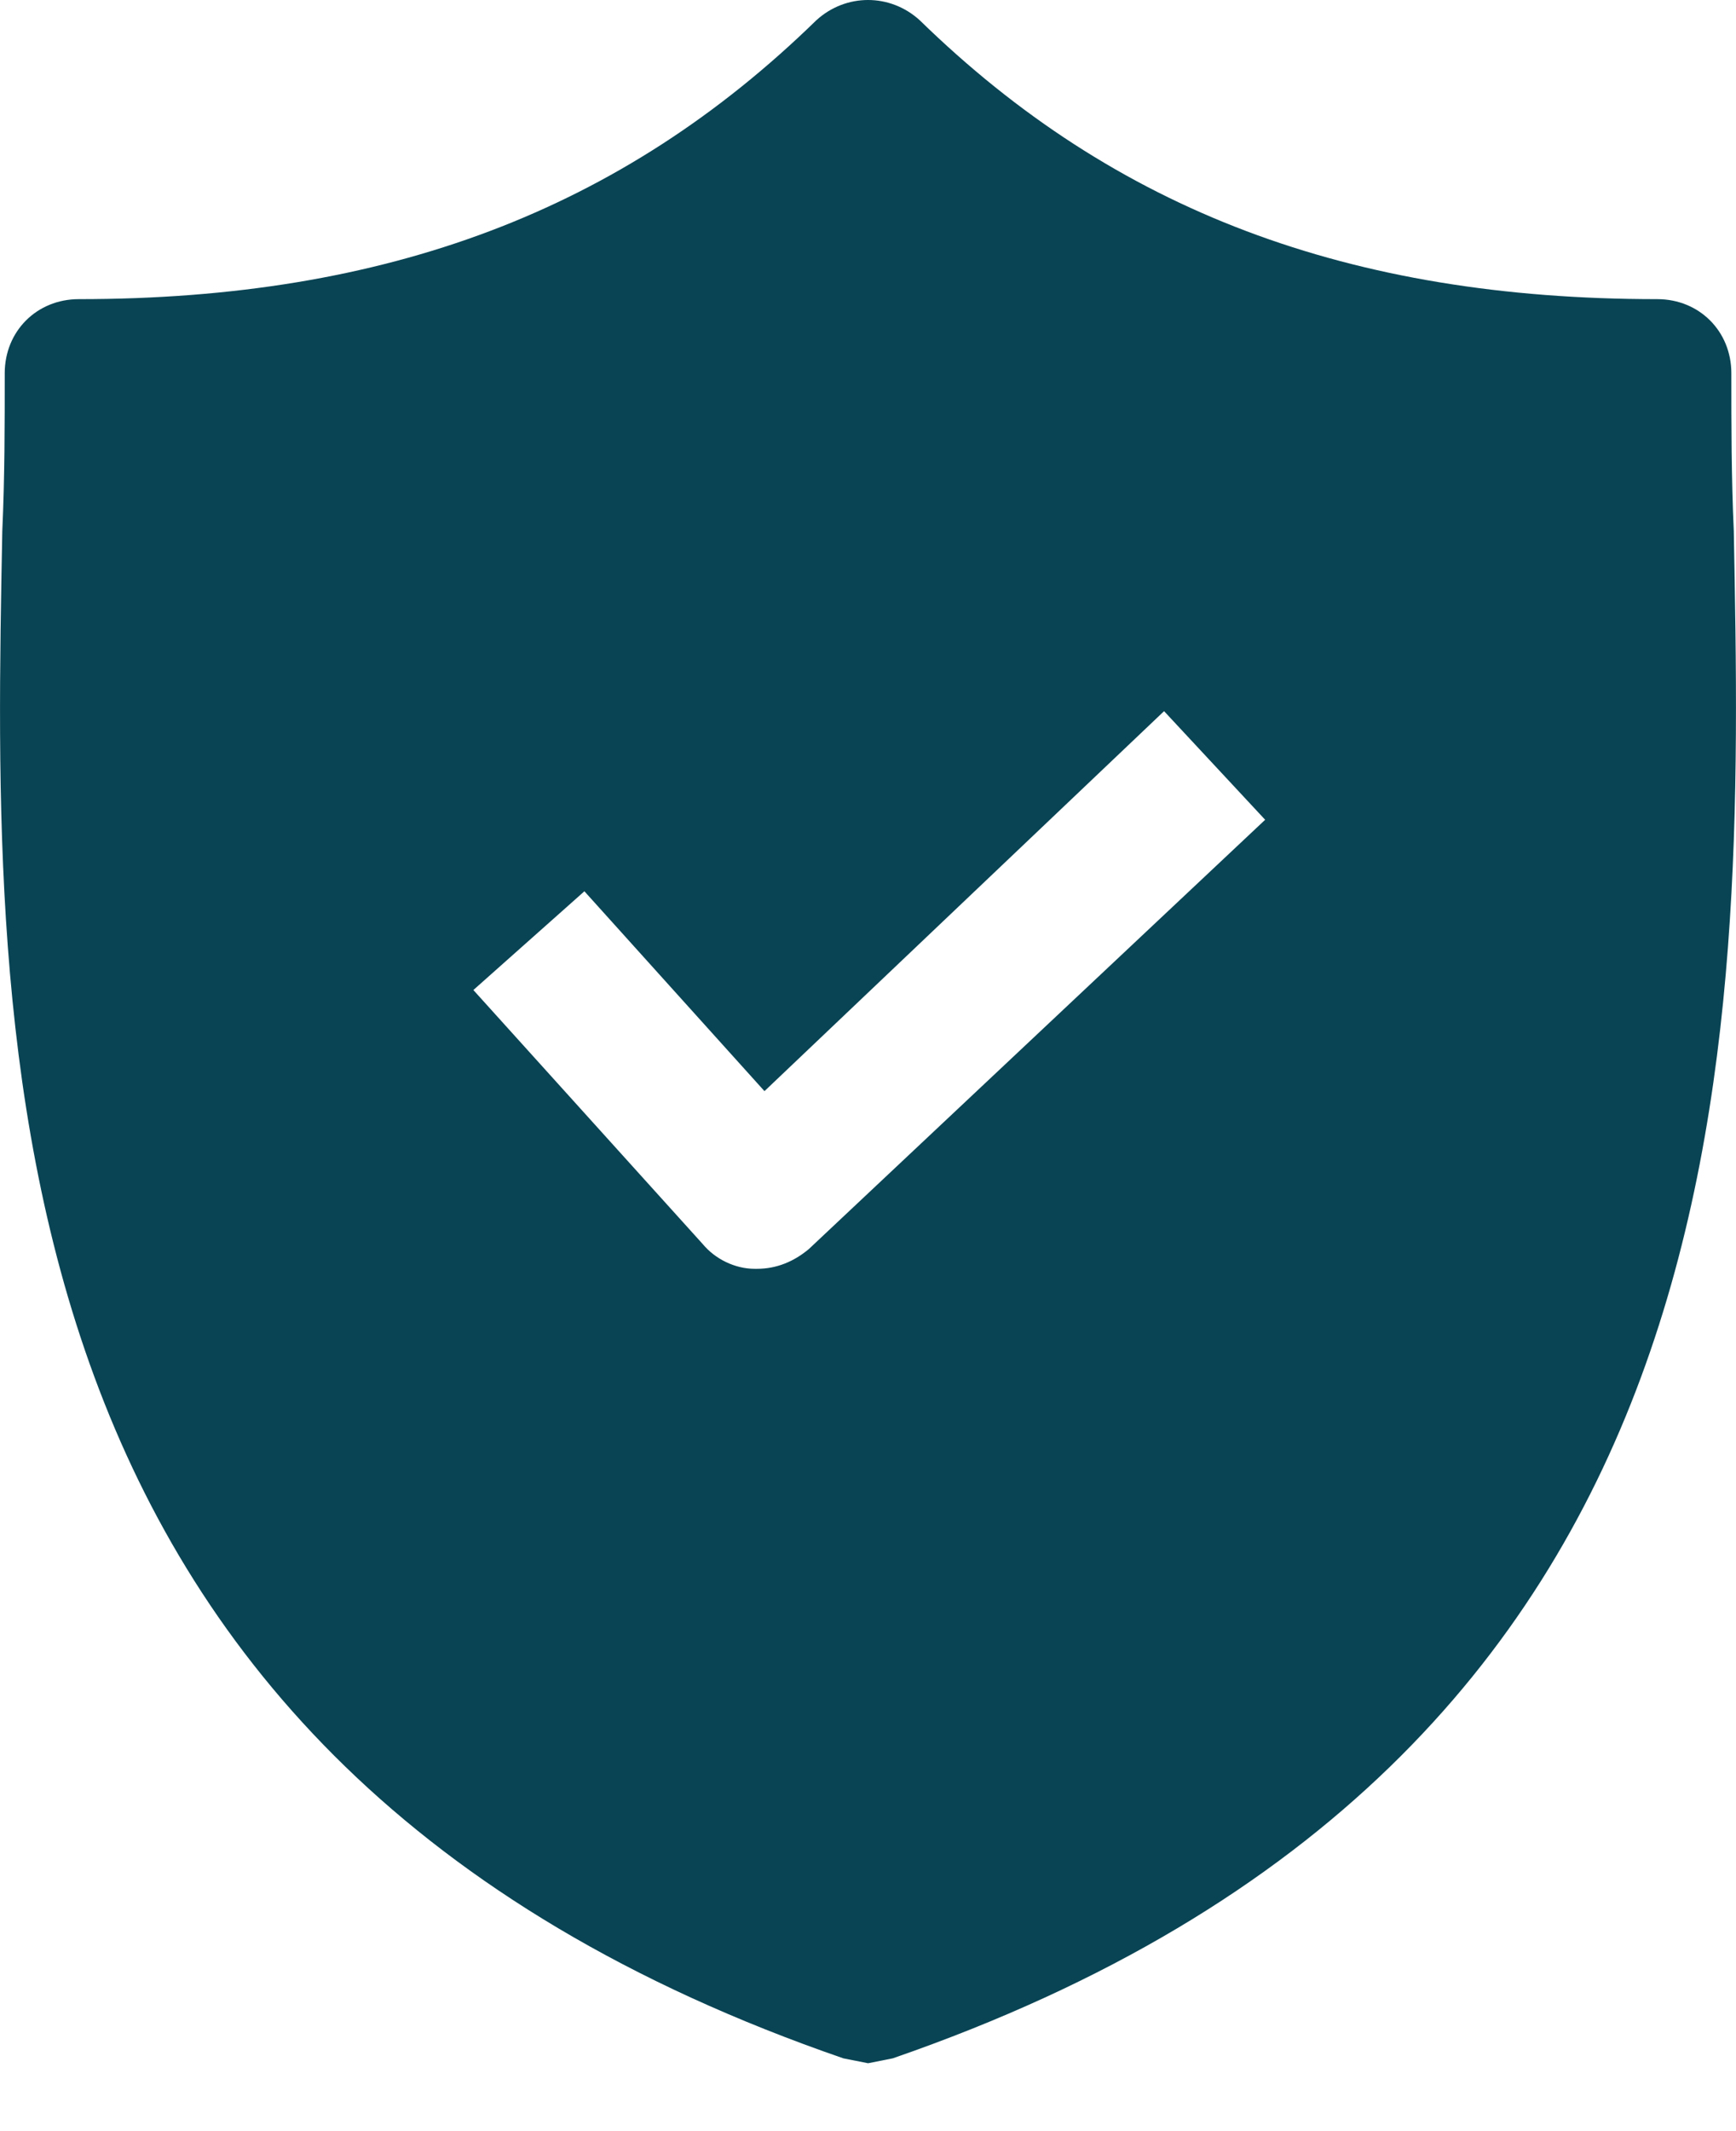 <?xml version="1.0" encoding="UTF-8"?>
<svg xmlns="http://www.w3.org/2000/svg" width="22" height="27" viewBox="0 0 22 27" fill="none">
  <path d="M21.972 6.729C21.941 6.041 21.941 5.384 21.941 4.728C21.941 4.197 21.535 3.79 21.003 3.79C17.096 3.79 14.126 2.665 11.657 0.258C11.282 -0.086 10.719 -0.086 10.344 0.258C7.875 2.665 4.905 3.79 0.998 3.79C0.466 3.79 0.06 4.197 0.06 4.728C0.06 5.384 0.06 6.041 0.029 6.729C-0.096 13.293 -0.284 22.296 10.688 26.078L11.001 26.14L11.313 26.078C22.254 22.296 22.097 13.324 21.972 6.729ZM10.25 15.825C10.063 15.981 9.844 16.075 9.594 16.075H9.563C9.313 16.075 9.062 15.95 8.906 15.762L5.999 12.543L7.406 11.292L9.688 13.824L14.752 9.01L16.033 10.386L10.25 15.825Z" fill="#094454"></path>
</svg>
